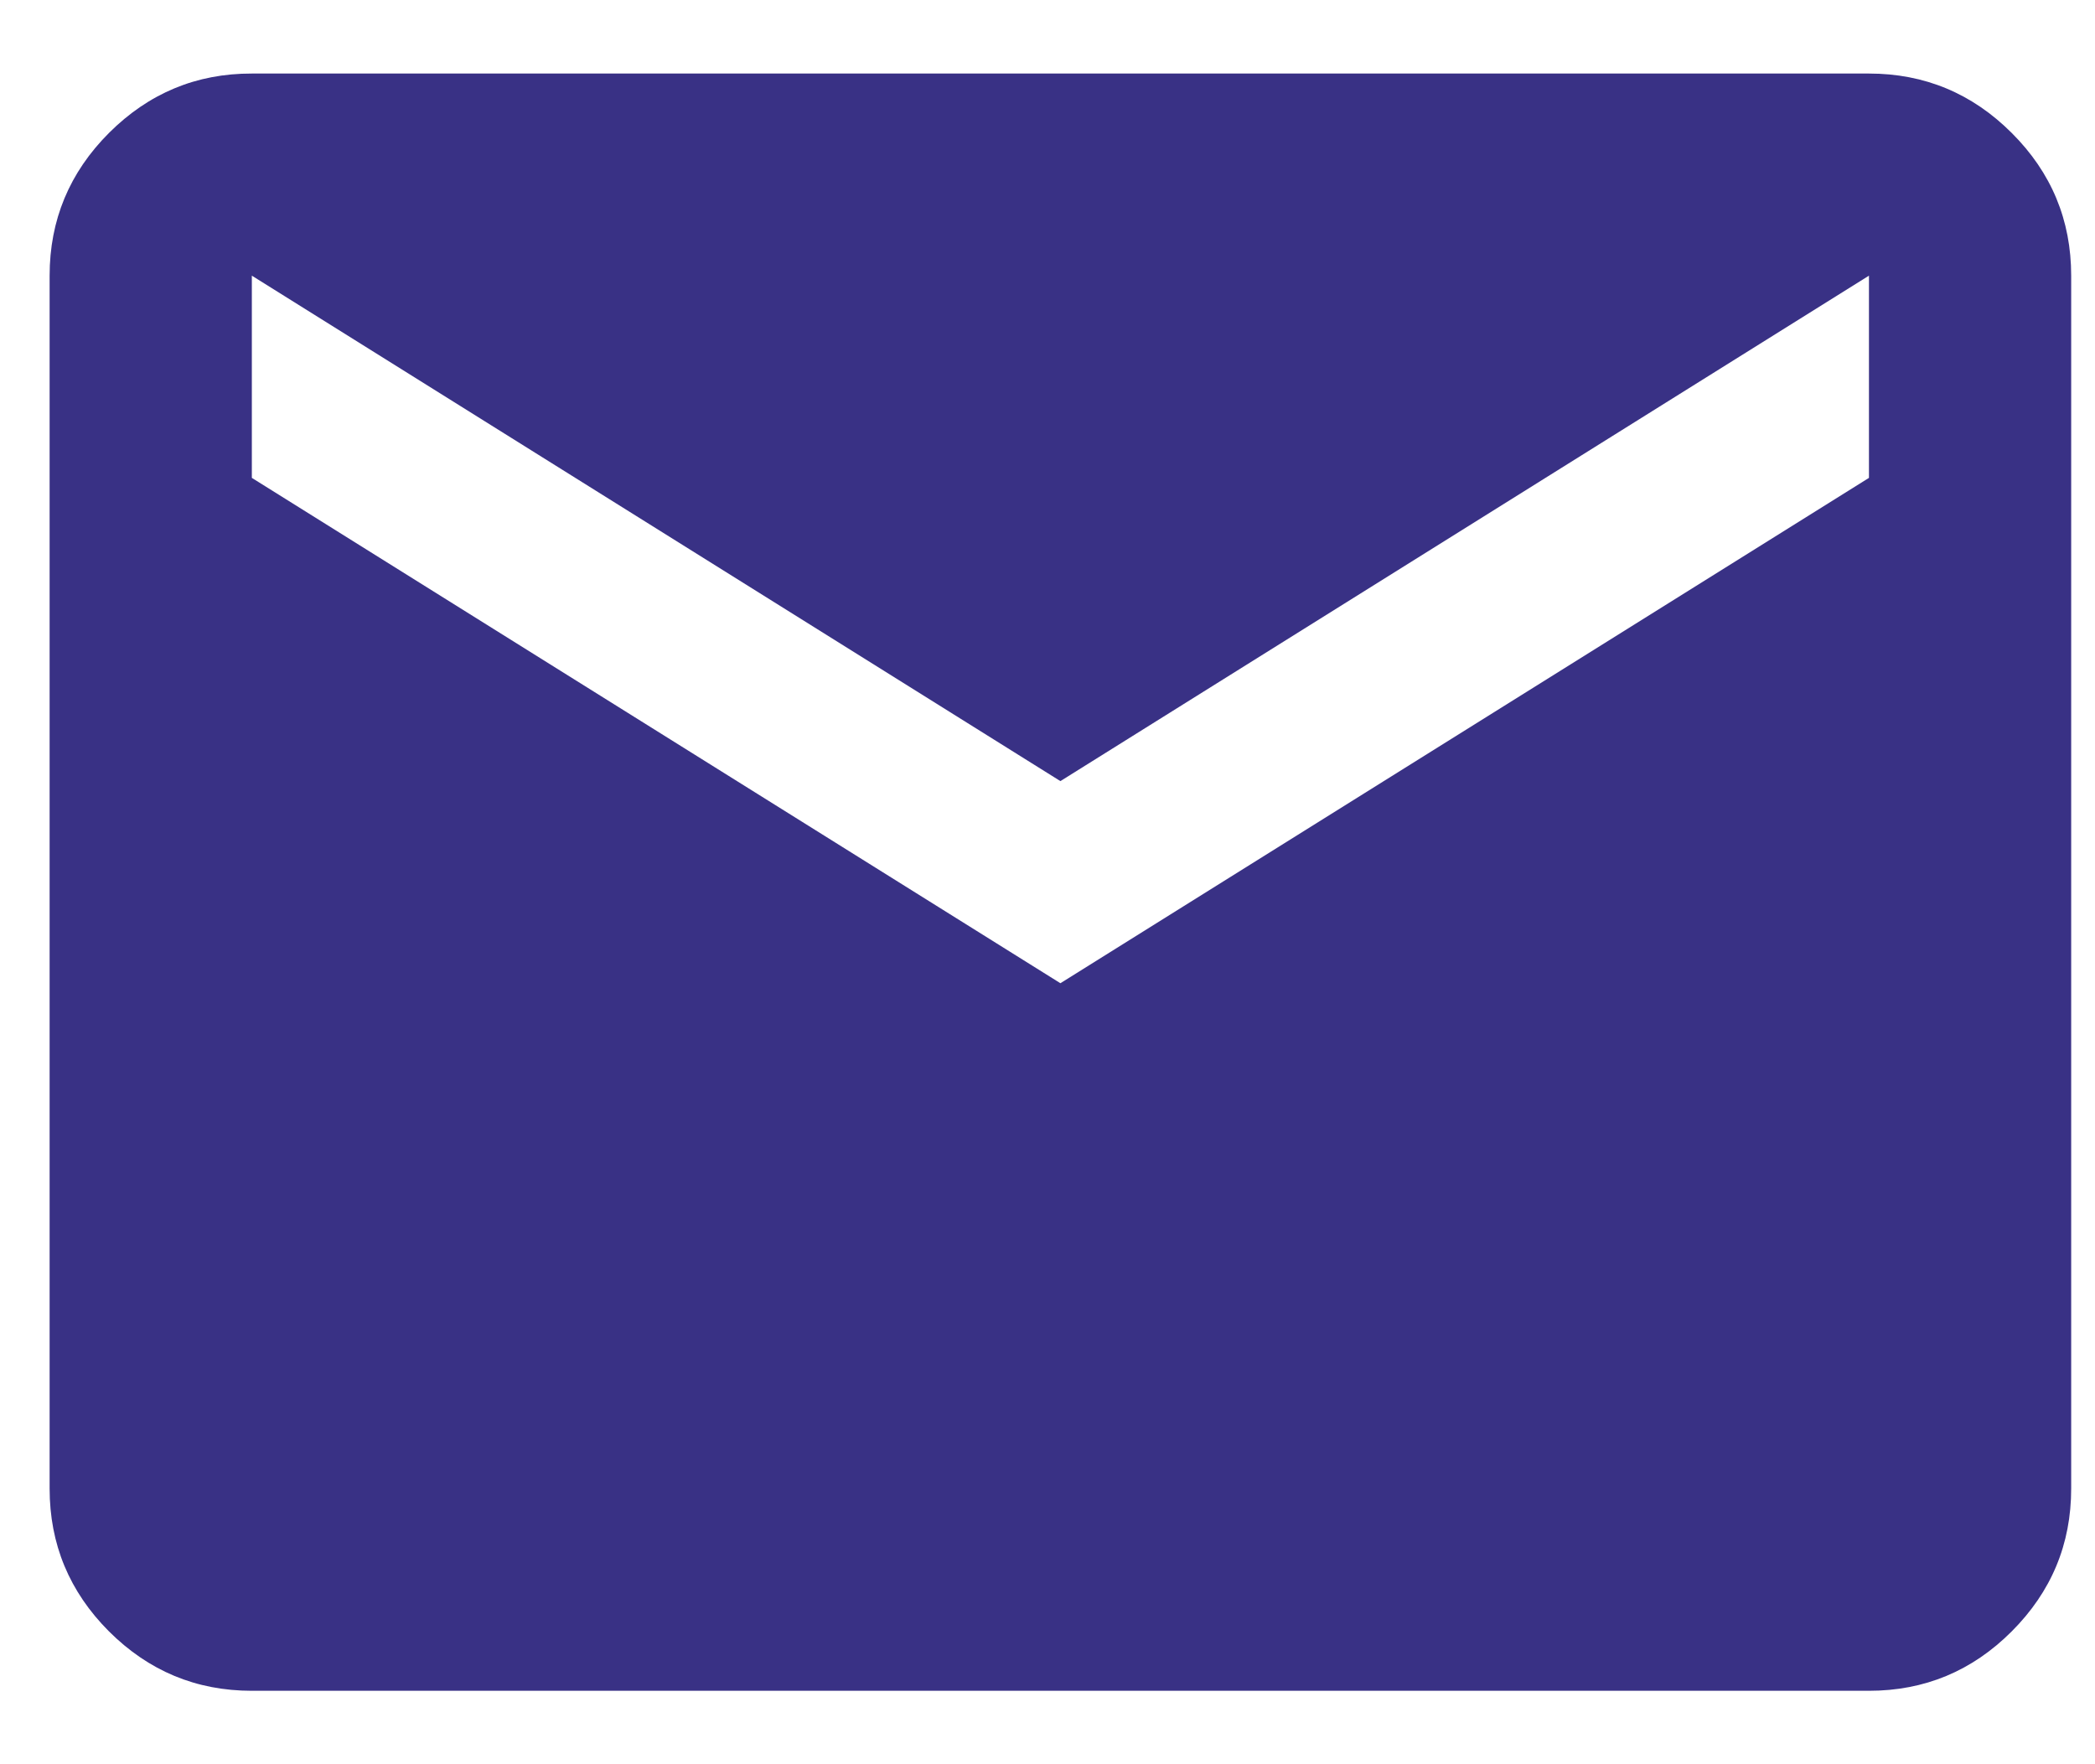 <svg width="19" height="16" viewBox="0 0 19 16" fill="none" xmlns="http://www.w3.org/2000/svg">
<path d="M2.284 15.334C1.779 15.334 1.348 15.154 0.988 14.795C0.629 14.435 0.45 14.004 0.45 13.5V2.5C0.45 1.996 0.63 1.564 0.989 1.205C1.349 0.846 1.78 0.666 2.284 0.667H16.95C17.454 0.667 17.886 0.847 18.245 1.206C18.605 1.565 18.784 1.997 18.784 2.5V13.5C18.784 14.005 18.604 14.436 18.244 14.796C17.885 15.155 17.454 15.334 16.95 15.334H2.284ZM9.617 8.917L16.95 4.334V2.5L9.617 7.084L2.284 2.5V4.334L9.617 8.917Z" fill="#393185"/>
</svg>
